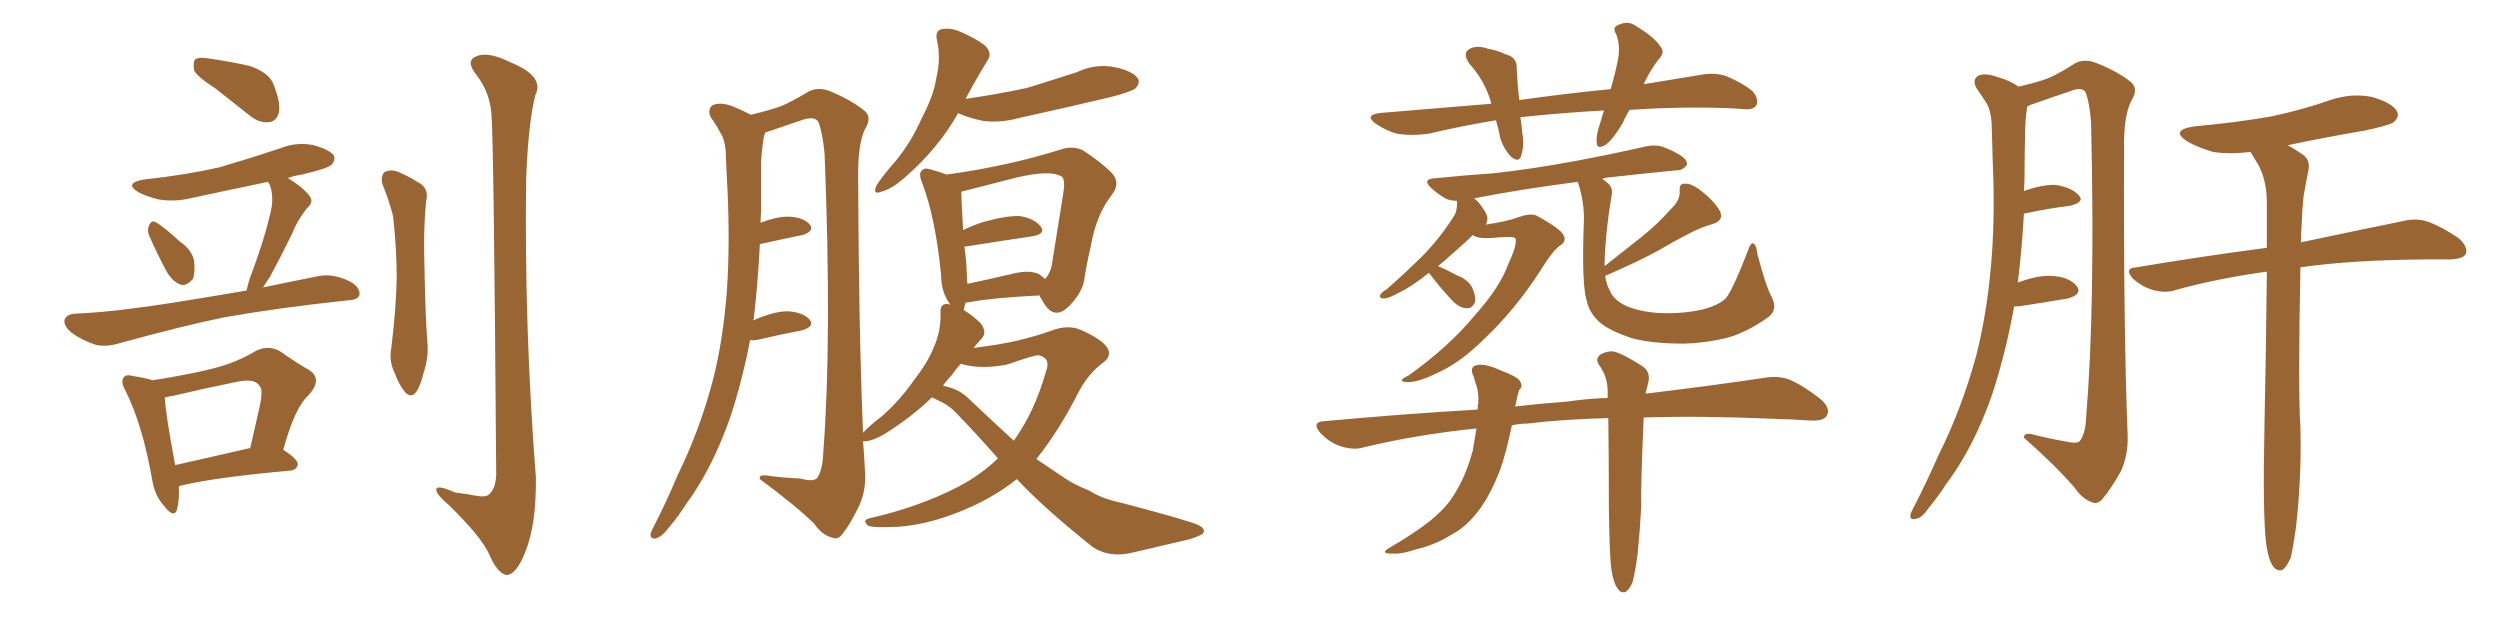 <svg xmlns="http://www.w3.org/2000/svg" xmlns:xlink="http://www.w3.org/1999/xlink" width="600" height="150"><path fill="#996633" padding="10" d="M51.71 21.24L51.71 21.24Q47.17 18.31 46.58 16.85L46.58 16.85Q46.29 14.79 46.88 14.21L46.88 14.21Q47.90 13.62 50.24 14.06L50.24 14.06Q55.37 14.79 59.91 15.82L59.91 15.82Q64.60 17.43 65.63 20.21L65.63 20.21Q67.38 24.61 66.94 26.95L66.94 26.95Q66.36 29.15 64.60 29.30L64.60 29.30Q62.26 29.59 60.06 27.83L60.06 27.83Q55.66 24.32 51.71 21.24ZM35.74 56.40L35.74 56.40Q35.30 55.08 35.74 54.20L35.74 54.20Q36.33 52.73 37.35 53.32L37.35 53.32Q39.26 54.35 43.21 58.01L43.21 58.01Q46.00 59.91 46.58 62.55L46.58 62.55Q46.88 65.48 46.29 66.94L46.29 66.94Q44.68 68.85 43.21 68.26L43.21 68.26Q41.31 67.53 39.84 64.89L39.84 64.89Q37.65 60.79 35.74 56.40ZM59.18 69.73L59.18 69.73Q59.47 68.26 60.06 66.50L60.06 66.50Q63.72 56.84 65.19 49.80L65.19 49.80Q65.63 46.73 64.75 44.38L64.75 44.38Q64.45 43.80 64.31 43.65L64.31 43.65Q55.08 45.56 46.29 47.46L46.29 47.46Q42.19 48.49 38.23 47.90L38.23 47.90Q35.16 47.17 33.25 46.14L33.25 46.14Q29.59 43.95 34.57 43.07L34.57 43.07Q44.38 42.04 52.73 40.14L52.73 40.14Q60.21 37.94 67.24 35.60L67.24 35.60Q71.19 33.98 75.29 34.86L75.29 34.86Q79.10 35.89 80.13 37.35L80.13 37.35Q80.57 38.53 79.54 39.55L79.54 39.55Q78.66 40.43 72.51 41.89L72.51 41.89Q70.46 42.19 68.99 42.77L68.99 42.77Q69.14 42.77 69.14 42.77L69.14 42.77Q72.95 45.12 74.27 47.02L74.27 47.02Q75.44 48.49 73.68 49.95L73.68 49.95Q71.19 53.17 70.17 55.96L70.17 55.96Q67.38 61.67 64.75 66.50L64.75 66.50Q63.72 67.97 63.13 68.99L63.13 68.99Q69.29 67.68 76.76 66.21L76.76 66.21Q79.98 65.63 83.94 67.53L83.94 67.53Q86.43 68.85 86.28 70.75L86.28 70.75Q85.99 71.92 83.64 72.07L83.64 72.07Q66.94 73.83 53.76 76.17L53.76 76.17Q43.80 78.22 28.86 82.32L28.86 82.32Q25.63 83.35 23.00 82.76L23.00 82.76Q19.78 81.74 17.14 79.83L17.14 79.83Q15.09 78.08 15.53 76.61L15.53 76.61Q16.11 75.44 17.87 75.29L17.87 75.29Q24.61 75 32.23 73.97L32.23 73.97Q37.65 73.39 59.18 69.73ZM42.92 116.75L42.92 116.75Q43.07 120.12 42.48 122.31L42.48 122.31Q41.75 124.51 39.40 121.44L39.40 121.44Q37.06 118.95 36.47 114.84L36.47 114.84Q34.13 101.66 30.03 93.60L30.03 93.60Q28.86 91.41 29.74 90.53L29.74 90.53Q30.32 89.79 31.79 90.23L31.79 90.23Q34.86 90.67 36.62 91.26L36.62 91.26Q45.12 89.94 50.98 88.48L50.98 88.48Q56.84 87.01 61.38 84.23L61.38 84.23Q64.31 82.76 67.09 84.23L67.09 84.23Q71.04 87.01 74.12 88.77L74.12 88.77Q77.64 90.97 73.97 94.92L73.97 94.92Q70.75 97.85 67.97 107.96L67.97 107.96Q71.48 110.16 71.48 111.47L71.48 111.47Q71.19 112.79 69.73 112.94L69.73 112.94Q51.86 114.55 43.80 116.46L43.80 116.46Q43.07 116.60 42.92 116.75ZM42.04 111.62L42.04 111.62Q49.95 109.86 60.06 107.52L60.06 107.52Q61.23 102.39 62.26 97.85L62.26 97.85Q63.28 93.46 62.26 92.58L62.26 92.58Q61.08 90.67 56.54 91.70L56.54 91.70Q49.95 93.02 41.89 94.92L41.89 94.92Q40.43 95.21 39.55 95.36L39.55 95.36Q39.70 99.17 42.04 111.62ZM117.92 27.10L117.92 27.10Q117.48 21.97 114.26 17.87L114.26 17.87Q111.62 14.50 114.40 13.48L114.40 13.48Q117.19 12.30 122.46 14.94L122.46 14.94Q130.81 18.31 128.47 22.85L128.47 22.85Q126.71 30.03 126.27 43.36L126.27 43.36Q125.83 78.96 128.61 114.55L128.61 114.55Q128.76 125.98 125.98 132.71L125.98 132.71Q123.78 138.13 121.44 137.99L121.44 137.99Q119.24 137.40 117.33 132.86L117.33 132.86Q115.43 128.76 107.81 121.29L107.81 121.29Q104.88 118.80 104.74 117.77L104.74 117.77Q104.30 116.02 109.28 118.21L109.28 118.21Q111.77 118.51 114.11 118.95L114.11 118.95Q116.31 119.38 117.19 118.80L117.19 118.80Q118.95 117.48 119.09 113.96L119.09 113.96Q118.51 32.52 117.92 27.10ZM91.85 44.38L91.85 44.38L91.85 44.38Q91.26 42.33 92.29 41.31L92.29 41.31Q93.60 40.58 95.36 41.16L95.36 41.16Q97.85 42.19 100.20 43.65L100.20 43.65Q103.13 45.12 102.25 48.34L102.25 48.34Q101.66 54.93 101.81 61.23L101.81 61.23Q102.10 76.76 102.54 81.74L102.54 81.74Q102.98 85.55 101.66 89.50L101.66 89.50Q100.93 92.58 99.90 94.04L99.90 94.04Q98.73 95.65 97.27 94.19L97.27 94.19Q95.80 92.43 94.78 89.65L94.78 89.65Q93.31 86.72 93.90 83.64L93.90 83.64Q95.07 73.97 95.21 66.80L95.21 66.80Q95.21 59.77 94.34 51.86L94.34 51.86Q93.31 47.90 91.85 44.38ZM229.98 27.10L229.98 27.10Q225.15 35.74 216.80 42.92L216.80 42.92Q213.87 45.41 211.52 46.00L211.52 46.00Q209.33 46.88 210.35 44.53L210.35 44.53Q211.82 42.19 215.04 38.53L215.04 38.53Q218.85 33.84 221.19 28.42L221.19 28.42Q224.12 22.85 224.71 18.75L224.71 18.75Q225.88 14.06 224.85 9.52L224.85 9.52Q224.41 7.47 225.88 7.03L225.88 7.03Q227.93 6.59 230.13 7.47L230.13 7.47Q233.35 8.79 236.13 10.69L236.13 10.69Q238.33 12.60 237.01 14.50L237.01 14.50Q234.38 18.75 231.74 23.73L231.74 23.73Q239.79 22.56 246.53 21.09L246.53 21.09Q252.69 19.19 258.54 17.29L258.54 17.29Q262.94 15.23 267.48 16.11L267.48 16.11Q271.73 16.99 273.05 18.75L273.05 18.75Q273.78 19.92 272.46 21.24L272.46 21.24Q271.58 21.97 266.60 23.29L266.60 23.29Q255.47 25.93 244.78 28.27L244.78 28.27Q239.94 29.59 235.84 29.00L235.84 29.00Q232.47 28.27 230.13 27.25L230.13 27.25Q229.98 27.10 229.98 27.10ZM223.68 95.36L223.68 95.36Q218.85 100.05 212.55 104.00L212.55 104.00Q209.47 105.91 207.28 105.91L207.28 105.91Q207.28 105.91 207.13 105.91L207.13 105.91Q207.42 109.42 207.57 112.65L207.57 112.65Q208.01 117.33 206.25 121.29L206.25 121.29Q204.05 125.83 202.29 128.03L202.29 128.03Q201.12 129.64 199.80 129.05L199.80 129.05Q197.31 128.47 195.41 125.68L195.41 125.68Q190.72 121.14 182.37 114.99L182.37 114.99Q181.93 113.67 185.01 114.26L185.01 114.26Q188.53 114.70 192.04 114.84L192.04 114.84Q195.26 115.72 196.14 114.70L196.14 114.70Q197.46 112.79 197.61 108.25L197.61 108.25Q199.66 81.30 197.90 36.91L197.90 36.91Q197.46 32.08 196.44 29.30L196.44 29.30Q195.56 27.83 192.77 28.71L192.77 28.71Q188.96 30.03 185.01 31.35L185.01 31.35Q184.13 31.64 183.69 31.79L183.69 31.79Q183.40 32.37 183.25 33.25L183.25 33.25Q182.81 36.04 182.67 38.82L182.67 38.82Q182.67 43.65 182.67 48.93L182.67 48.93Q182.67 51.12 182.52 53.47L182.52 53.47Q186.33 52.00 188.96 52.00L188.96 52.00Q192.48 52.00 194.24 53.76L194.24 53.76Q195.70 55.37 192.63 56.40L192.63 56.40Q188.23 57.28 182.37 58.59L182.37 58.59Q181.93 67.53 180.91 76.46L180.91 76.46Q180.76 76.76 180.76 76.90L180.76 76.90Q185.74 74.71 188.96 74.71L188.96 74.71Q192.48 74.85 194.24 76.61L194.24 76.61Q195.70 78.22 192.63 79.25L192.63 79.25Q187.94 80.13 181.64 81.59L181.64 81.59Q180.47 81.74 180.03 81.59L180.03 81.59Q178.13 91.41 175.34 99.90L175.34 99.90Q170.95 112.50 164.65 121.00L164.65 121.00Q163.04 123.63 160.69 126.42L160.69 126.42Q158.94 128.76 157.47 129.20L157.47 129.20Q156.01 129.49 156.15 128.03L156.15 128.03Q156.45 127.15 157.03 126.12L157.03 126.12Q159.96 120.41 162.60 114.11L162.60 114.11Q168.02 103.13 171.24 90.67L171.24 90.67Q173.58 81.30 174.46 69.73L174.46 69.73Q175.20 58.59 174.61 45.85L174.61 45.85Q174.32 40.72 174.17 36.18L174.17 36.18Q173.88 33.25 172.85 31.79L172.85 31.79Q171.68 29.59 170.65 28.27L170.65 28.27Q169.63 26.22 171.09 25.20L171.09 25.20Q173.00 24.46 175.78 25.49L175.78 25.49Q178.27 26.51 180.18 27.54L180.18 27.54Q185.16 26.37 187.79 25.34L187.79 25.34Q190.14 24.32 194.09 21.97L194.09 21.97Q196.29 20.80 199.07 21.83L199.07 21.83Q204.35 24.02 207.57 26.66L207.57 26.66Q209.33 28.27 207.57 31.05L207.57 31.05Q205.81 34.72 205.96 43.21L205.96 43.21Q206.10 79.25 207.13 103.86L207.13 103.86Q208.74 102.10 211.82 99.76L211.82 99.76Q215.92 96.09 219.14 91.55L219.14 91.55Q222.66 87.01 224.12 83.35L224.12 83.35Q225.88 79.39 225.73 75L225.73 75Q225.59 73.10 227.05 72.95L227.05 72.95Q227.49 72.95 228.08 73.10L228.08 73.10Q225.88 70.17 225.88 66.21L225.88 66.21Q224.56 52.44 221.34 43.95L221.34 43.95Q220.31 41.46 221.34 40.87L221.34 40.87Q221.78 40.14 223.54 40.72L223.54 40.72Q225.73 41.31 227.20 41.89L227.20 41.89Q242.14 39.84 255.03 35.74L255.03 35.74Q257.52 35.01 259.86 36.04L259.86 36.04Q264.40 38.96 267.04 41.75L267.04 41.75Q268.95 44.09 266.75 46.88L266.75 46.88Q263.09 51.56 261.77 59.18L261.77 59.18Q260.74 63.57 260.16 67.53L260.16 67.53Q259.42 70.61 256.64 73.39L256.64 73.39Q252.83 77.34 250.05 71.92L250.05 71.92Q249.61 71.34 249.46 70.90L249.46 70.90Q238.04 71.48 232.76 72.51L232.76 72.51Q232.32 72.51 231.74 72.66L231.74 72.66Q231.45 73.54 231.30 74.41L231.30 74.41Q233.50 75.73 235.40 77.64L235.40 77.64Q237.01 79.83 235.55 81.30L235.55 81.30Q234.52 82.47 233.64 83.50L233.64 83.50Q239.65 82.76 243.60 81.88L243.60 81.88Q248.58 80.71 252.25 79.39L252.25 79.39Q256.35 77.78 259.57 79.25L259.57 79.25Q264.11 81.30 265.58 83.20L265.58 83.20Q267.19 85.40 264.40 87.30L264.40 87.30Q261.33 89.65 259.13 93.60L259.13 93.60Q254.15 103.42 248.73 110.16L248.73 110.16Q252.25 112.50 255.47 114.70L255.47 114.70Q257.81 116.31 261.47 117.77L261.47 117.77Q264.40 119.68 269.24 120.70L269.24 120.70Q285.94 125.10 287.84 126.12L287.84 126.12Q289.60 127.15 288.57 128.17L288.57 128.17Q286.96 129.05 285.21 129.49L285.21 129.49Q279.64 130.81 272.02 132.57L272.02 132.57Q266.31 134.03 262.21 131.25L262.21 131.25Q250.78 122.17 244.04 114.99L244.04 114.99Q239.21 118.80 233.50 121.44L233.50 121.44Q223.97 125.83 215.63 126.42L215.63 126.42Q209.18 126.71 208.30 126.12L208.30 126.12Q206.84 124.80 208.74 124.37L208.74 124.37Q220.46 121.73 230.13 116.75L230.13 116.75Q235.40 113.96 239.50 110.01L239.50 110.01Q234.67 104.44 229.39 99.02L229.39 99.02Q227.78 97.27 225.44 96.24L225.44 96.24Q224.56 95.80 223.68 95.36ZM232.47 95.65L232.47 95.65Q238.33 101.22 243.31 105.76L243.31 105.76Q248.29 98.88 251.07 89.06L251.07 89.06Q252.25 85.84 249.17 85.25L249.17 85.25Q248.14 85.25 241.85 87.45L241.85 87.45Q235.40 88.77 230.57 87.30L230.57 87.30Q229.39 88.62 228.37 90.09L228.37 90.09Q227.20 91.26 226.32 92.58L226.32 92.58Q230.13 93.31 232.47 95.65ZM249.32 65.77L249.32 65.77L249.32 65.77Q250.20 66.36 250.78 66.94L250.78 66.94Q251.81 66.06 252.39 63.87L252.39 63.87Q253.71 55.81 255.18 46.44L255.18 46.44Q255.76 42.92 254.74 42.33L254.74 42.33Q251.95 40.72 243.90 42.63L243.90 42.63Q238.33 44.09 230.71 46.00L230.71 46.00Q230.71 48.05 231.15 55.22L231.15 55.22Q233.20 54.20 235.84 53.32L235.84 53.32Q241.55 51.71 244.78 51.86L244.78 51.86Q248.29 52.44 249.76 54.35L249.76 54.35Q251.07 56.10 247.85 56.69L247.85 56.69Q240.97 57.71 231.74 59.18L231.74 59.18Q231.59 59.18 231.45 59.18L231.45 59.18Q231.88 61.96 232.03 65.48L232.03 65.48Q232.03 66.80 232.18 68.12L232.18 68.12Q237.16 67.09 243.31 65.63L243.31 65.63Q247.12 64.75 249.32 65.77ZM391.11 26.37L391.11 26.37Q390.09 27.98 389.50 29.44L389.50 29.44Q387.30 33.25 385.40 34.72L385.40 34.72Q383.20 36.04 383.20 34.13L383.20 34.13Q383.06 32.23 384.08 29.44L384.08 29.44Q384.52 27.83 384.96 26.51L384.96 26.51Q374.27 27.10 364.89 28.13L364.89 28.13Q365.19 29.88 365.33 31.79L365.33 31.79Q365.92 34.86 365.04 37.50L365.04 37.50Q364.45 39.11 362.70 37.65L362.70 37.65Q360.94 35.89 360.06 33.11L360.06 33.11Q359.62 30.76 359.03 28.86L359.03 28.86Q350.98 30.18 342.92 32.08L342.92 32.08Q338.53 32.67 335.30 32.08L335.30 32.08Q332.81 31.49 330.03 29.59L330.03 29.59Q327.39 27.54 331.35 27.10L331.35 27.10Q345.12 25.93 357.86 24.90L357.86 24.90Q357.86 24.76 357.86 24.61L357.86 24.61Q356.40 19.48 352.73 15.38L352.73 15.38Q350.68 12.60 353.03 11.57L353.03 11.57Q354.79 10.84 357.13 11.72L357.13 11.72Q359.18 12.01 361.38 13.04L361.38 13.04Q364.16 13.77 364.01 16.41L364.01 16.41Q364.16 19.92 364.60 24.02L364.60 24.02Q376.03 22.41 386.57 21.39L386.57 21.39Q387.89 16.85 388.48 13.33L388.48 13.33Q388.77 10.55 387.89 8.20L387.89 8.20Q386.87 6.59 388.33 6.01L388.33 6.01Q390.82 4.83 392.72 6.30L392.72 6.30Q397.12 8.94 398.58 11.28L398.58 11.28Q399.76 12.60 397.85 14.50L397.85 14.50Q395.65 17.58 394.63 19.92L394.63 19.92Q394.48 20.07 394.48 20.21L394.48 20.21Q401.51 19.04 407.81 18.02L407.81 18.02Q411.62 17.29 414.40 18.31L414.40 18.31Q418.21 19.92 420.56 21.83L420.56 21.83Q422.17 23.73 421.58 25.20L421.58 25.20Q420.85 26.37 418.95 26.22L418.95 26.22Q409.57 25.49 396.24 26.07L396.24 26.07Q393.46 26.22 391.11 26.37ZM425.24 71.34L425.24 71.34Q426.71 74.27 424.51 76.03L424.51 76.03Q419.82 79.39 415.28 80.86L415.28 80.86Q409.86 82.32 404.00 82.47L404.00 82.47Q396.53 82.47 391.55 81.15L391.55 81.15Q386.43 79.39 384.08 77.49L384.08 77.49Q381.45 75.15 380.86 72.36L380.86 72.36Q379.54 68.26 380.13 53.17L380.13 53.17Q380.27 48.63 378.81 44.09L378.81 44.09Q378.66 43.80 378.66 43.65L378.66 43.65Q364.89 45.41 353.76 47.61L353.76 47.61Q354.20 47.90 354.79 48.49L354.79 48.49Q356.84 50.98 356.98 52.29L356.98 52.29Q356.98 53.32 356.54 53.91L356.54 53.91Q361.67 53.17 364.31 52.15L364.31 52.15Q367.24 51.12 368.70 51.71L368.70 51.71Q374.85 55.08 375.29 56.54L375.29 56.54Q376.03 58.01 374.27 59.03L374.27 59.03Q372.51 60.35 369.73 64.89L369.73 64.89Q363.57 74.41 356.40 81.15L356.40 81.15Q350.54 87.01 345.26 89.36L345.26 89.36Q340.28 91.85 337.65 91.70L337.65 91.70Q335.01 91.55 338.09 90.09L338.09 90.09Q347.75 83.20 353.91 75.73L353.91 75.73Q360.06 68.85 361.96 63.43L361.96 63.43Q364.16 58.74 363.72 57.28L363.72 57.28Q363.57 56.54 357.86 57.13L357.86 57.13Q354.49 57.28 353.47 56.40L353.47 56.40Q352.88 56.98 352.29 57.57L352.29 57.57Q348.34 61.23 345.12 63.87L345.12 63.87Q346.88 64.60 349.66 66.06L349.66 66.06Q352.29 67.09 353.32 68.99L353.32 68.99Q354.20 71.04 354.05 72.36L354.05 72.36Q353.32 74.12 352.00 73.97L352.00 73.97Q350.39 73.97 348.63 72.22L348.63 72.22Q345.85 69.29 343.51 66.21L343.51 66.21Q343.07 65.63 342.92 65.48L342.92 65.48Q338.96 68.70 335.89 70.17L335.89 70.17Q333.25 71.63 332.23 71.63L332.23 71.63Q330.76 71.63 331.35 70.61L331.35 70.61Q331.79 70.02 332.81 69.43L332.81 69.43Q337.94 64.89 342.04 60.79L342.04 60.79Q346.14 56.40 349.22 51.42L349.22 51.42Q349.80 49.95 349.66 48.19L349.66 48.19Q347.90 48.19 346.88 47.61L346.88 47.61Q345.12 46.58 343.65 45.26L343.65 45.26Q341.02 42.92 344.53 42.77L344.53 42.77Q351.71 42.04 358.30 41.60L358.30 41.60Q367.68 40.58 377.93 38.67L377.93 38.67Q386.57 37.06 394.92 35.16L394.92 35.16Q397.71 34.57 399.61 35.45L399.61 35.45Q401.51 36.18 402.39 36.77L402.39 36.77Q405.03 38.09 404.88 39.55L404.88 39.55Q403.71 41.02 402.39 40.87L402.39 40.87Q394.92 41.60 385.55 42.63L385.55 42.63Q384.96 42.77 384.52 42.92L384.52 42.92Q385.25 43.36 385.84 43.95L385.84 43.95Q387.30 45.12 386.72 47.31L386.72 47.31Q385.25 56.25 385.11 62.99L385.11 62.99Q385.11 63.28 385.11 63.87L385.11 63.87Q389.79 60.21 394.19 56.69L394.19 56.69Q397.71 53.91 401.22 49.95L401.22 49.95Q403.27 48.05 403.13 45.70L403.13 45.70Q402.98 43.95 404.44 44.09L404.44 44.09Q406.05 43.95 408.69 46.14L408.69 46.14Q411.47 48.34 412.79 50.68L412.79 50.68Q413.82 52.88 411.04 53.76L411.04 53.76Q407.96 54.64 405.32 56.10L405.32 56.10Q401.81 57.86 398.14 60.06L398.14 60.06Q393.31 62.70 385.25 66.21L385.25 66.21Q385.55 68.41 386.43 69.87L386.43 69.87Q387.30 72.07 390.53 73.54L390.53 73.54Q394.34 75 398.88 75.15L398.88 75.15Q404.15 75.29 408.69 74.27L408.69 74.27Q412.94 73.10 414.40 71.34L414.40 71.34Q416.31 68.55 419.53 60.06L419.53 60.06Q420.26 58.01 420.85 58.45L420.85 58.45Q421.58 58.89 421.73 60.79L421.73 60.79Q423.78 68.70 425.24 71.34ZM386.72 136.67L386.72 136.67L386.72 136.67Q386.28 133.15 386.13 122.17L386.13 122.17Q386.13 109.57 385.99 100.34L385.99 100.34Q375 100.63 366.50 101.66L366.50 101.66Q364.60 101.66 362.84 102.10L362.84 102.10Q361.52 108.54 360.06 112.65L360.06 112.65Q357.71 118.80 354.93 122.46L354.93 122.46Q352.00 126.42 348.34 128.32L348.34 128.32Q344.38 130.81 339.84 131.84L339.84 131.84Q336.33 133.01 334.57 132.86L334.57 132.86Q330.62 133.01 333.84 131.25L333.84 131.25Q342.04 126.42 345.26 123.19L345.26 123.19Q347.90 120.85 349.80 117.33L349.80 117.33Q352.00 113.53 353.47 108.11L353.47 108.11Q353.91 105.62 354.35 102.83L354.35 102.83Q339.99 104.30 327.25 107.37L327.25 107.37Q324.90 108.11 321.68 107.08L321.68 107.08Q319.04 106.20 316.85 103.86L316.85 103.86Q314.65 101.22 317.87 101.07L317.87 101.07Q337.06 99.32 354.64 98.29L354.64 98.29Q354.64 97.27 354.79 96.68L354.79 96.68Q354.93 94.34 354.35 92.58L354.35 92.58Q353.91 91.41 353.76 90.53L353.76 90.53Q352.59 88.33 354.05 87.74L354.05 87.74Q356.10 87.01 360.21 88.92L360.21 88.92Q364.16 90.38 364.75 91.41L364.75 91.41Q365.63 92.72 364.60 93.60L364.60 93.60Q364.16 94.92 363.72 97.27L363.72 97.27Q363.57 97.41 363.57 97.56L363.57 97.56Q369.87 96.83 376.03 96.39L376.03 96.39Q381.01 95.65 385.84 95.51L385.84 95.51Q385.84 94.34 385.84 93.46L385.84 93.46Q385.69 90.82 384.67 89.06L384.67 89.06Q384.23 88.18 383.79 87.60L383.79 87.60Q382.76 86.13 384.08 85.11L384.08 85.11Q386.13 83.94 387.89 84.52L387.89 84.52Q389.79 85.11 394.19 87.89L394.19 87.89Q396.09 89.21 395.65 91.55L395.65 91.55Q395.36 92.72 394.92 94.48L394.92 94.48Q411.91 92.43 423.49 90.67L423.49 90.67Q426.71 90.09 429.49 91.11L429.49 91.11Q432.86 92.58 436.96 95.80L436.96 95.80Q439.45 98.00 438.43 99.76L438.43 99.76Q437.70 101.07 434.62 100.93L434.62 100.93Q430.08 100.63 425.10 100.49L425.10 100.49Q408.11 99.76 394.48 100.20L394.48 100.20Q393.75 117.04 393.90 121.58L393.90 121.58Q393.60 127.15 393.02 133.01L393.02 133.01Q392.43 137.40 391.85 139.60L391.85 139.60Q391.11 141.50 390.09 142.09L390.09 142.09Q388.92 142.38 388.33 141.36L388.33 141.36Q387.30 140.19 386.72 136.67ZM483.40 73.54L483.40 73.54Q481.35 84.81 478.13 94.63L478.13 94.63Q473.73 107.37 466.99 116.31L466.99 116.31Q465.23 119.09 462.89 121.88L462.89 121.88Q461.28 124.37 459.81 124.51L459.81 124.51Q458.35 124.95 458.50 123.49L458.50 123.49Q458.79 122.61 459.38 121.58L459.38 121.58Q462.45 115.58 465.23 109.28L465.23 109.28Q470.80 98.14 474.32 85.25L474.32 85.25Q476.81 75.44 477.83 63.87L477.83 63.87Q478.86 52.44 478.27 39.26L478.27 39.26Q478.13 33.84 477.98 29.30L477.98 29.30Q477.69 26.07 476.66 24.61L476.66 24.61Q475.34 22.56 474.32 21.09L474.32 21.09Q473.29 19.19 474.76 18.16L474.76 18.16Q476.51 17.43 479.30 18.46L479.30 18.46Q482.52 19.34 484.42 20.80L484.42 20.80Q488.96 19.78 491.60 18.75L491.60 18.75Q494.09 17.72 498.19 15.09L498.19 15.09Q500.39 14.06 503.03 15.09L503.03 15.09Q508.30 17.14 511.52 19.78L511.52 19.78Q513.28 21.39 511.52 24.17L511.52 24.17Q509.62 27.83 509.77 36.18L509.77 36.18Q509.62 78.52 510.64 104.59L510.64 104.59Q510.79 109.13 509.03 113.09L509.03 113.09Q506.54 117.48 504.64 119.68L504.64 119.68Q503.47 121.14 502.15 120.56L502.15 120.56Q499.80 119.82 497.90 117.04L497.90 117.04Q493.36 111.77 485.74 105.03L485.74 105.03Q485.74 103.56 488.53 104.44L488.53 104.44Q492.04 105.32 495.56 105.91L495.56 105.91Q498.63 106.64 499.22 105.76L499.22 105.76Q500.54 104.00 500.68 100.05L500.68 100.05Q502.88 73.54 501.86 29.59L501.86 29.59Q501.56 24.90 500.54 22.12L500.54 22.12Q499.66 20.80 497.02 21.83L497.02 21.83Q492.63 23.29 488.53 24.76L488.53 24.76Q487.50 25.05 486.62 25.49L486.62 25.49Q486.47 25.63 486.47 26.07L486.47 26.07Q486.04 28.86 486.04 31.64L486.04 31.64Q485.89 36.77 485.89 42.19L485.89 42.19Q485.89 43.95 485.74 45.85L485.74 45.85Q490.28 44.24 493.36 44.38L493.36 44.38Q497.17 44.97 498.93 46.88L498.93 46.88Q500.39 48.49 496.88 49.37L496.88 49.37Q492.04 49.95 485.74 51.27L485.74 51.27Q485.30 59.33 484.28 67.82L484.28 67.82Q488.96 66.06 492.19 66.21L492.19 66.21Q496.44 66.36 498.34 68.55L498.34 68.55Q499.95 70.61 496.29 71.63L496.29 71.63Q491.16 72.51 484.42 73.54L484.42 73.54Q483.84 73.54 483.40 73.54ZM543.90 130.66L543.90 130.66L543.90 130.66Q543.02 123.63 543.46 102.83L543.46 102.83Q543.90 81.45 544.04 65.19L544.04 65.19Q532.32 66.80 522.22 69.58L522.22 69.58Q519.87 70.46 516.65 69.58L516.65 69.58Q514.16 68.85 511.96 66.94L511.96 66.94Q509.62 64.31 512.70 64.16L512.70 64.16Q529.39 61.38 544.04 59.47L544.04 59.47Q544.04 53.32 544.04 48.05L544.04 48.05Q543.90 43.07 541.99 39.55L541.99 39.55Q541.11 38.09 540.23 36.62L540.23 36.62Q540.09 36.47 540.09 36.47L540.09 36.47Q535.25 37.06 531.15 36.47L531.15 36.47Q527.64 35.45 525 33.98L525 33.98Q520.61 31.20 526.76 30.32L526.76 30.32Q536.43 29.44 544.92 27.98L544.92 27.98Q552.54 26.37 559.28 24.02L559.28 24.02Q564.40 22.27 569.38 23.29L569.38 23.29Q574.22 24.76 575.24 26.66L575.24 26.66Q575.98 27.98 574.51 29.30L574.51 29.30Q573.63 30.03 567.48 31.35L567.48 31.35Q557.96 32.96 549.02 34.86L549.02 34.86Q550.49 35.60 552.39 36.91L552.39 36.91Q554.59 38.23 554.00 41.02L554.00 41.02Q553.42 43.80 552.83 47.31L552.83 47.31Q552.54 49.95 552.39 54.05L552.39 54.05Q552.25 56.25 552.25 58.15L552.25 58.15Q567.48 54.93 576.86 53.03L576.86 53.03Q579.79 52.29 582.57 53.17L582.57 53.17Q585.94 54.35 590.04 57.13L590.04 57.13Q592.38 59.18 591.80 60.94L591.80 60.94Q591.21 62.11 588.13 62.26L588.13 62.26Q585.50 62.26 582.28 62.26L582.28 62.26Q564.11 62.40 552.10 64.16L552.10 64.16Q551.51 93.90 552.10 102.69L552.10 102.69Q552.39 114.40 551.07 126.27L551.07 126.27Q550.34 131.54 549.76 133.89L549.76 133.89Q548.73 136.23 547.71 136.82L547.71 136.82Q546.53 137.11 545.65 136.08L545.65 136.08Q544.48 134.62 543.90 130.66Z"/></svg>